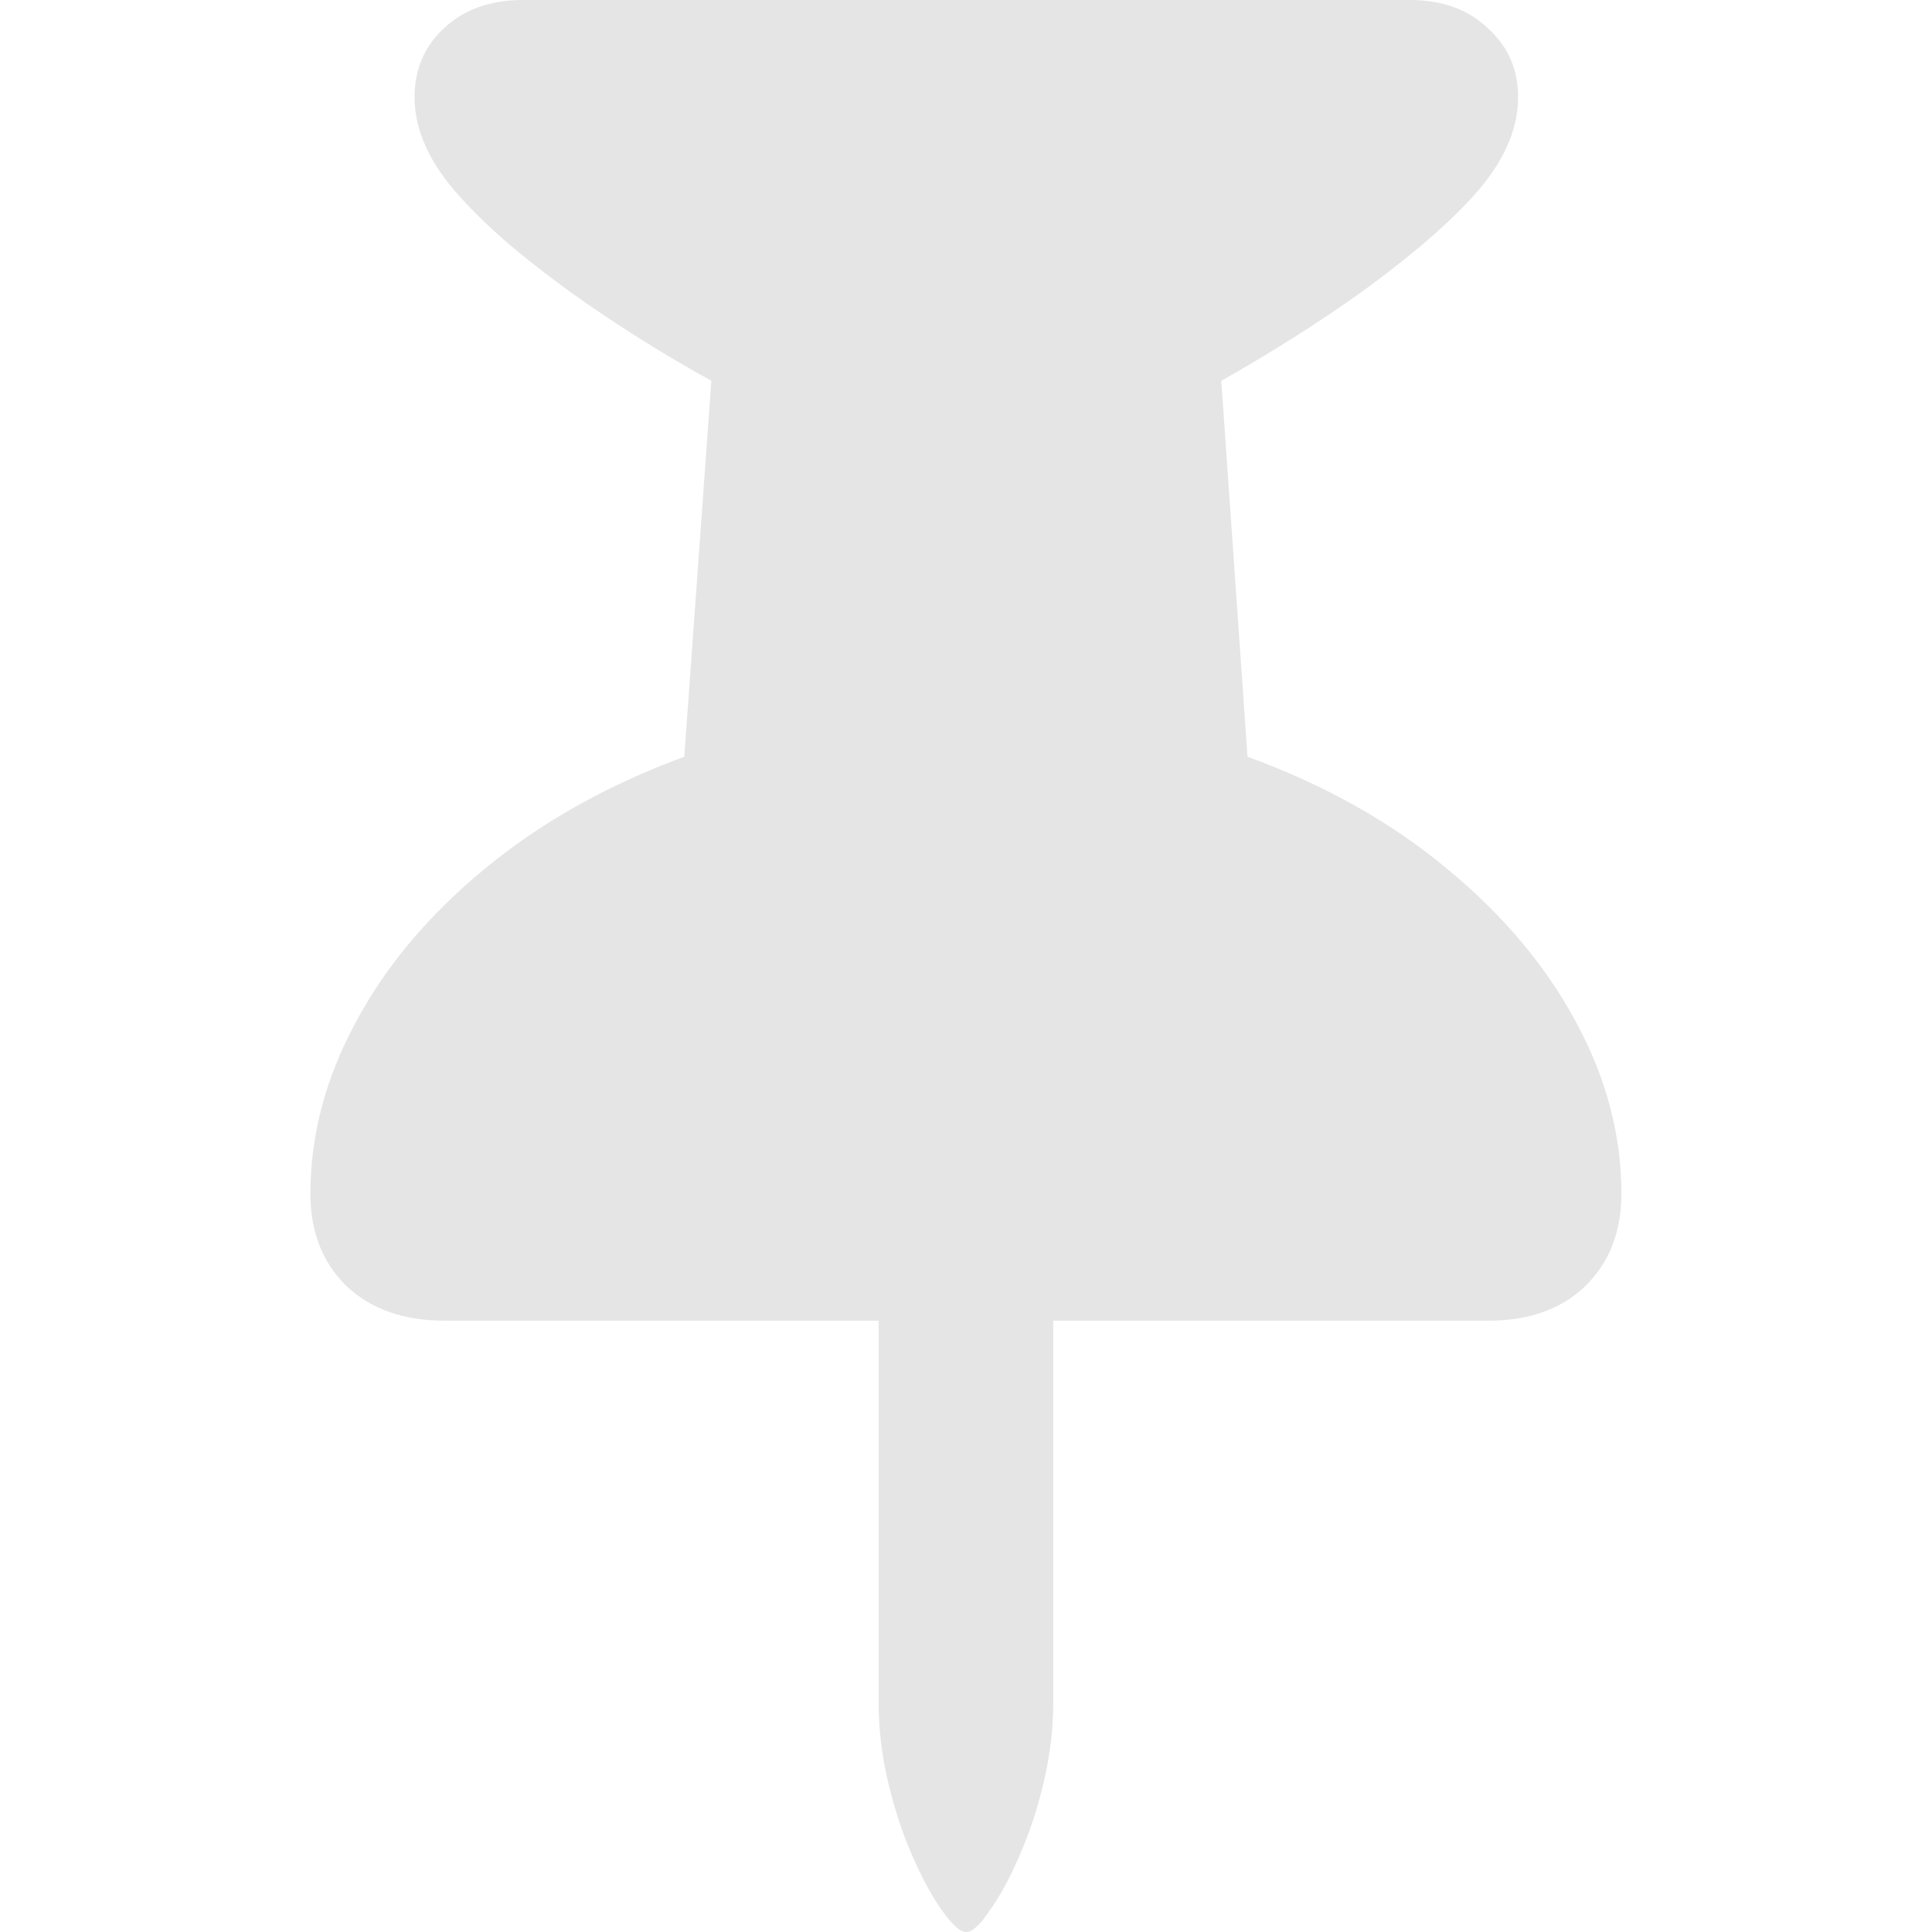 <svg width="46" height="46" viewBox="0 0 46 46" fill="none" xmlns="http://www.w3.org/2000/svg">
<path d="M7.391 28.422C7.391 27.032 7.75 25.674 8.466 24.348C9.18 23.009 10.202 21.791 11.53 20.695C12.871 19.585 14.457 18.693 16.293 18.017L16.937 9.066C16.006 8.553 15.101 7.998 14.223 7.401C13.486 6.903 12.776 6.366 12.095 5.795C11.498 5.273 11.029 4.8 10.691 4.379C10.144 3.691 9.871 3.002 9.871 2.314C9.871 1.651 10.104 1.103 10.573 0.669C11.054 0.223 11.679 0 12.447 0H33.569C34.337 0 34.954 0.223 35.422 0.669C35.904 1.102 36.145 1.651 36.145 2.314C36.145 3.002 35.871 3.691 35.325 4.38C34.987 4.8 34.511 5.272 33.901 5.795C33.221 6.367 32.51 6.903 31.772 7.402C30.898 7.992 29.999 8.547 29.078 9.066L29.703 18.017C31.551 18.693 33.139 19.585 34.466 20.695C35.794 21.791 36.815 23.009 37.531 24.348C38.247 25.674 38.605 27.033 38.605 28.422C38.605 29.328 38.318 30.06 37.745 30.622C37.173 31.17 36.404 31.444 35.443 31.444H25.077V40.549C25.077 41.173 24.999 41.811 24.843 42.462C24.703 43.064 24.507 43.653 24.257 44.221C24.023 44.756 23.788 45.184 23.554 45.502C23.333 45.834 23.151 46 23.008 46C22.864 46 22.676 45.834 22.441 45.502C22.208 45.184 21.973 44.756 21.739 44.221C21.504 43.699 21.309 43.111 21.153 42.462C21 41.835 20.922 41.193 20.92 40.549V31.444H10.572C9.609 31.444 8.835 31.17 8.249 30.622C7.677 30.06 7.391 29.328 7.391 28.422H7.391Z" fill="#E5E5E5"/>
</svg>
